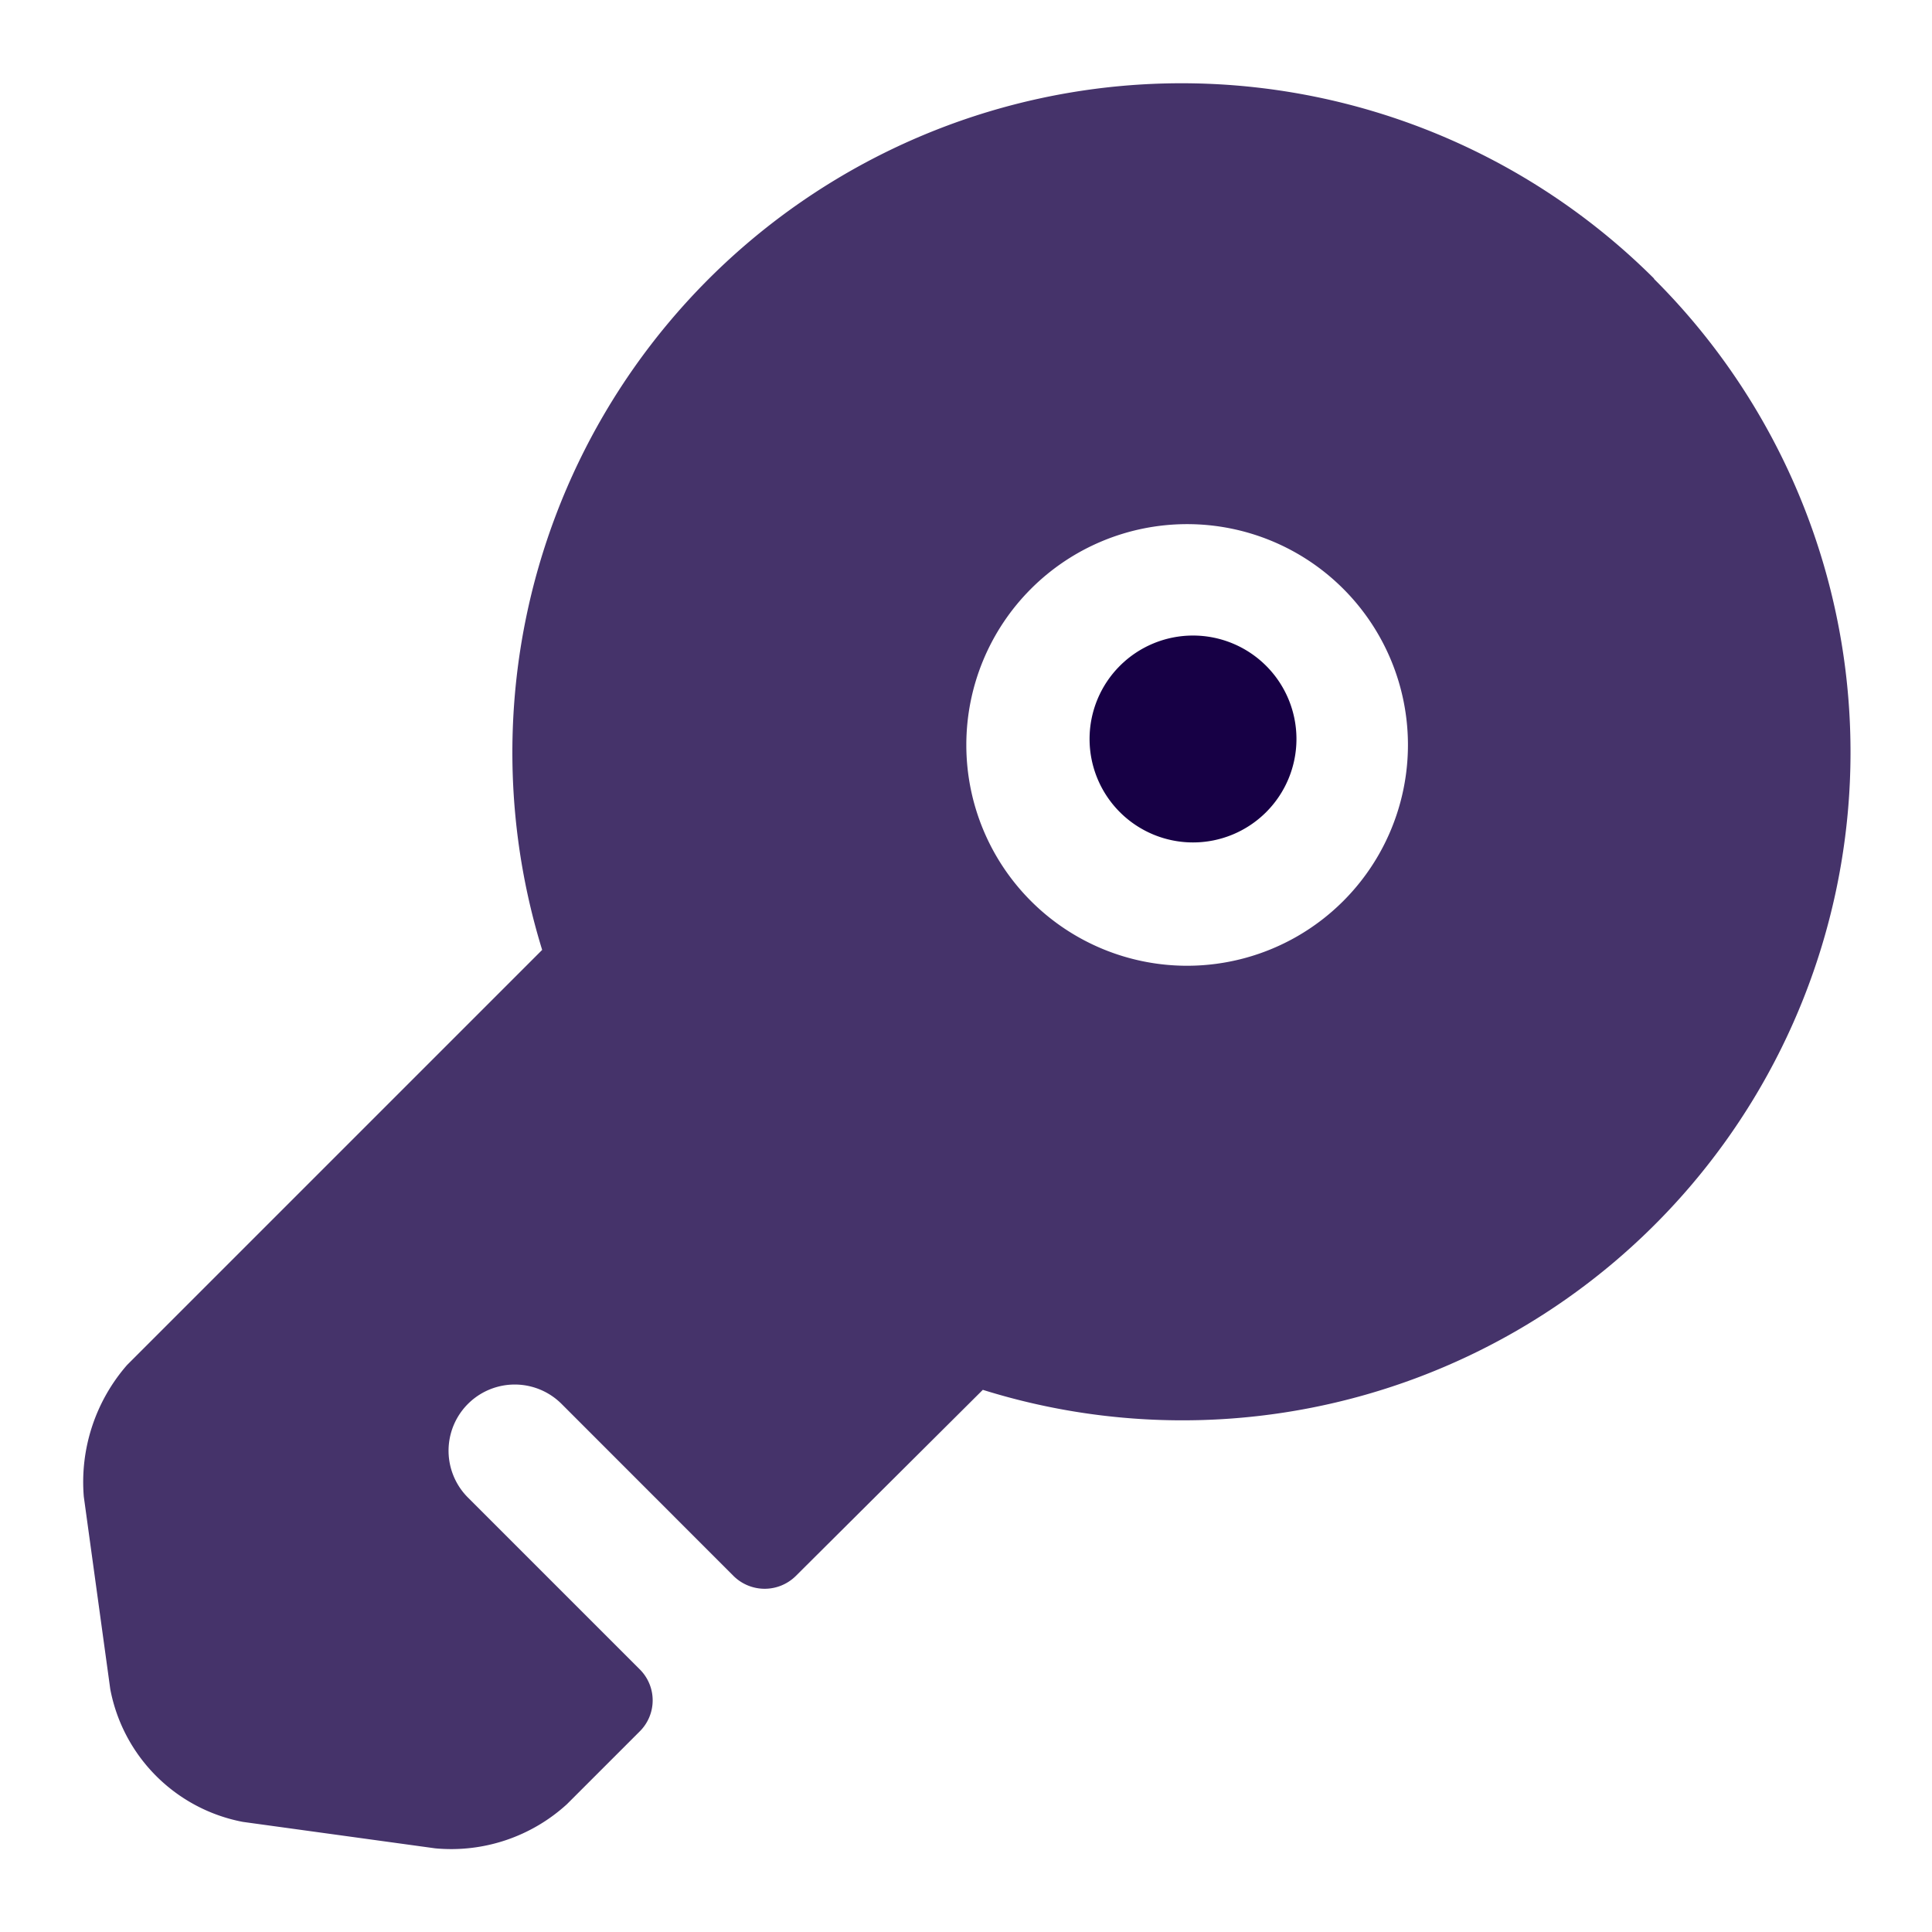 <svg id="vuesax_bulk_key" data-name="vuesax/bulk/key" xmlns="http://www.w3.org/2000/svg" width="24" height="24" viewBox="0 0 24 24">
  <g id="key">
    <path id="Vector" d="M19.52,2.428a8.313,8.313,0,0,0-13.812,8.34L.551,15.925A2.211,2.211,0,0,0,.014,17.56l.329,2.392A2.071,2.071,0,0,0,1.989,21.6l2.392.329a2.131,2.131,0,0,0,1.635-.549l.9-.9a.543.543,0,0,0,0-.779L4.786,17.571a.822.822,0,0,1,1.163-1.163l2.139,2.14a.55.55,0,0,0,.768,0l2.326-2.315a8.3,8.3,0,0,0,8.338-13.8Zm-5.8,8.537a2.743,2.743,0,1,1,2.743-2.743A2.744,2.744,0,0,1,13.716,10.965Z" transform="translate(1.027 1.032)" fill="#170045" opacity="0.8"/>
    <path id="Vector-2" data-name="Vector" d="M2.57,1.285A1.285,1.285,0,1,1,1.285,0,1.285,1.285,0,0,1,2.57,1.285Z" transform="translate(13.535 7.895)" fill="#170045"/>
    <path id="Vector-3" data-name="Vector" d="M0,0H24V24H0Z" fill="none" opacity="0"/>
  </g>
</svg>

